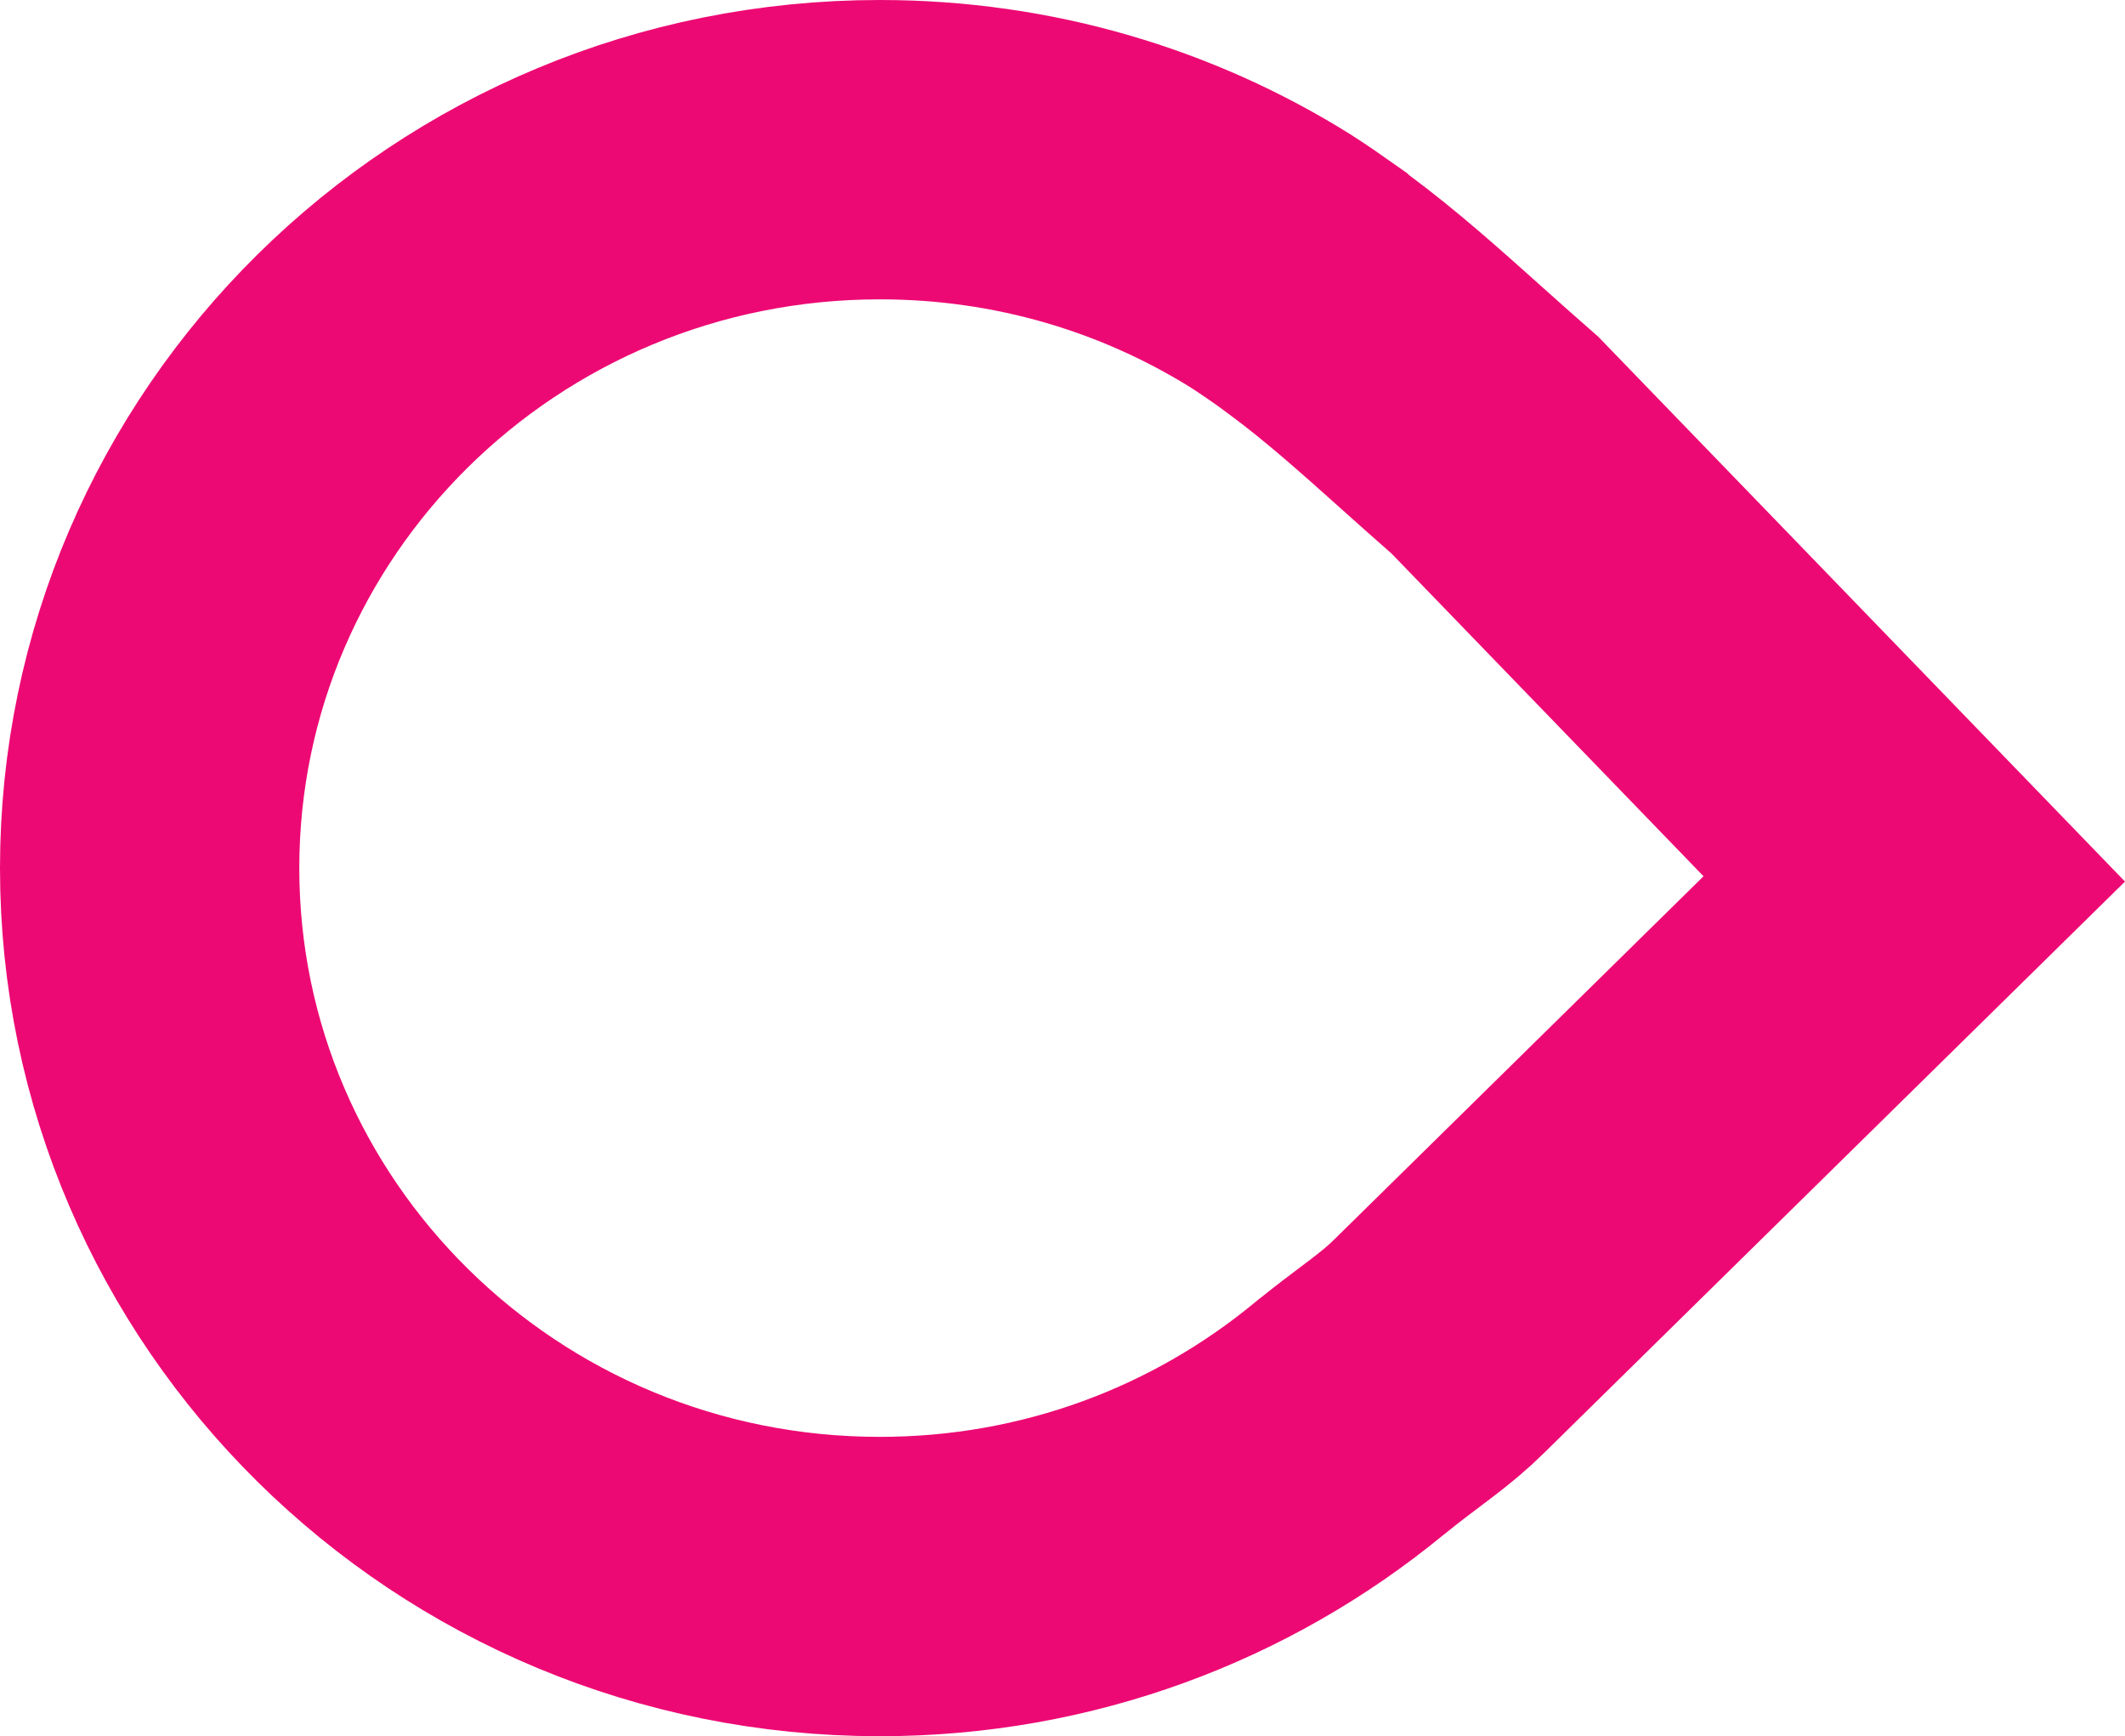 <svg width="71" height="58" viewBox="0 0 71 58" fill="none" xmlns="http://www.w3.org/2000/svg">
<path d="M48.091 44.966L48.086 44.971C47.692 45.36 47.316 45.668 46.859 46.018C46.761 46.094 46.641 46.184 46.505 46.286C46.134 46.565 45.651 46.928 45.2 47.295L45.149 47.333L45.051 47.413C40.815 50.895 35.364 53 29.398 53C15.86 53 5 42.19 5 29C5 15.81 15.86 5 29.398 5C34.211 5 38.677 6.364 42.446 8.713C42.877 8.989 43.311 9.288 43.775 9.617L43.801 9.643L44.084 9.852C45.493 10.897 46.763 12.034 48.184 13.306C48.744 13.806 49.326 14.328 49.95 14.873L63.959 29.361L48.091 44.966Z" stroke="#ED0973" stroke-width="10"/>
</svg>
